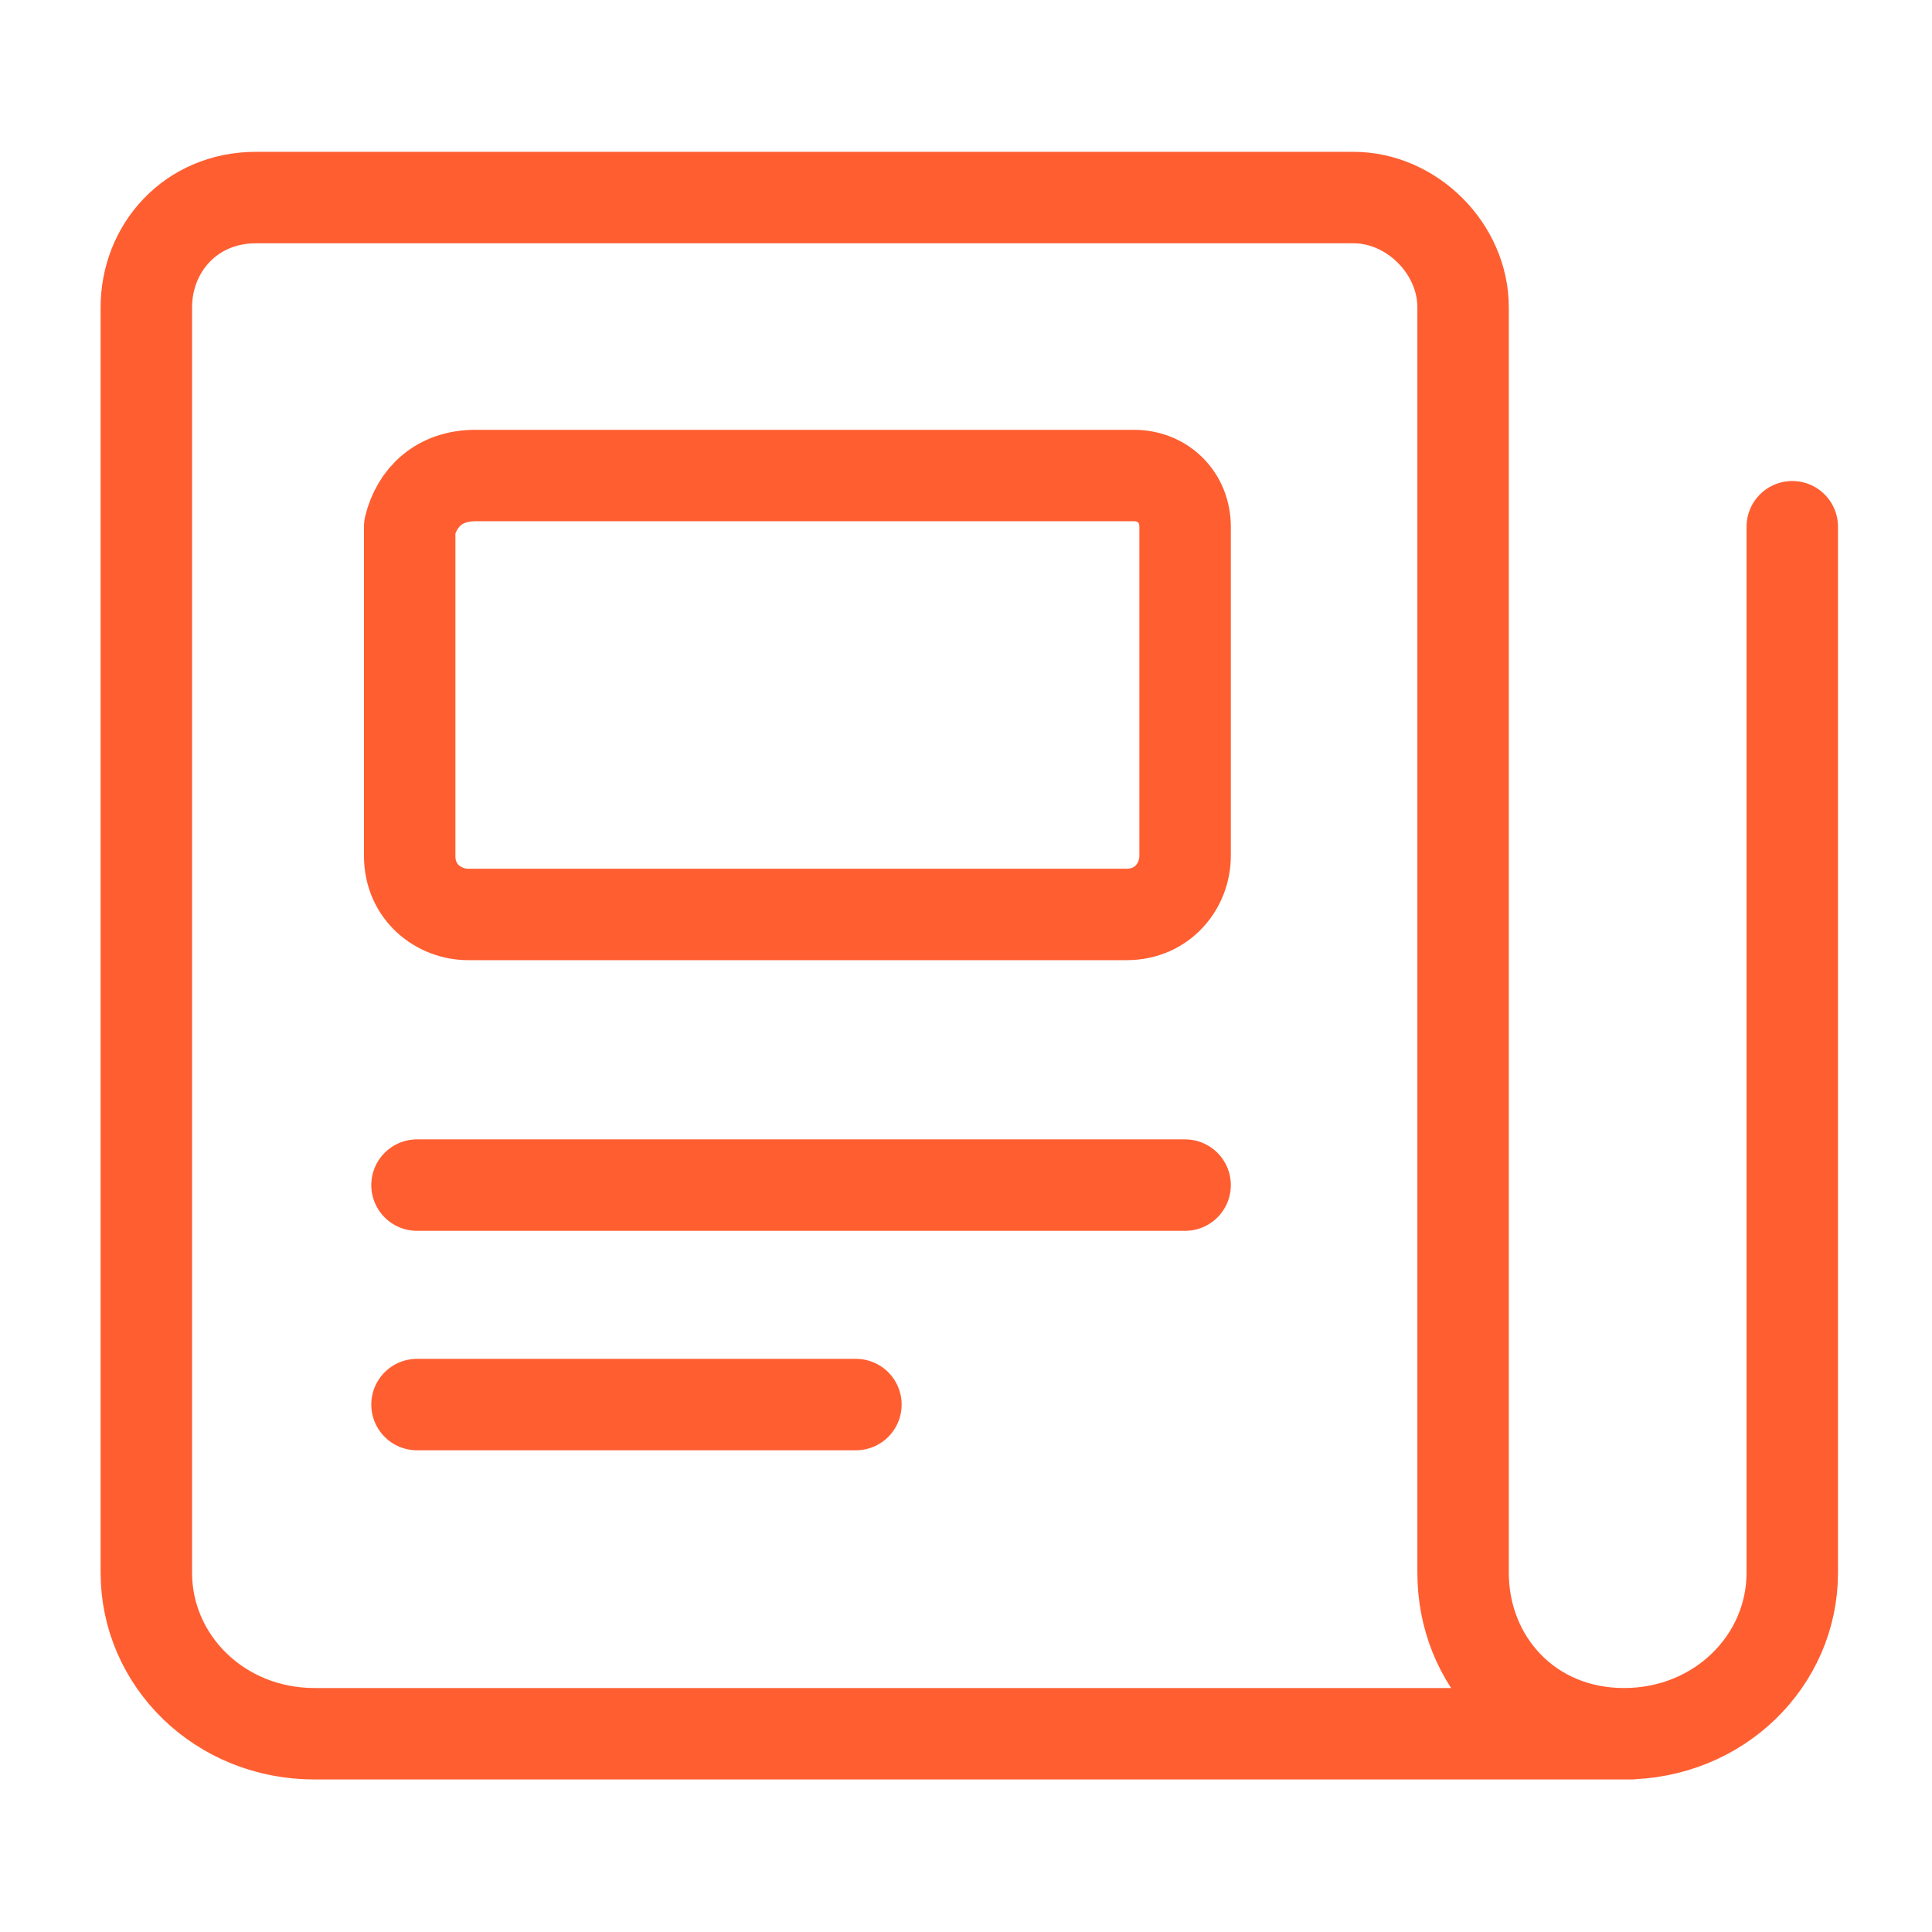 <?xml version="1.0" encoding="UTF-8"?> <svg xmlns="http://www.w3.org/2000/svg" xmlns:xlink="http://www.w3.org/1999/xlink" overflow="visible" preserveAspectRatio="none" viewBox="0 0 22 22" xml:space="preserve" y="0px" x="0px" id="Layer_1_1572259289266" width="20" height="20"><g transform="translate(1, 1)"><style type="text/css"> .st0_1572259289266{fill:none;stroke:#ff5e31;stroke-width:1.25;stroke-linecap:round;stroke-linejoin:round;stroke-miterlimit:3.333;} </style><g transform="matrix(0.833,0,0,0.833,0,0)"> <path d="M23.3,6v14.3c0,1.2-1,2.2-2.3,2.2s-2.2-1-2.2-2.2V3c0-0.8-0.7-1.5-1.5-1.5h-15C1.4,1.5,0.8,2.2,0.8,3v17.3 c0,1.2,1,2.2,2.3,2.2h18" class="st0_1572259289266"></path> <path d="M4.5,15H15" class="st0_1572259289266"></path> <path d="M4.5,18h6" class="st0_1572259289266"></path> <path d="M5.3,5.3h9C14.7,5.3,15,5.6,15,6v4.5c0,0.4-0.3,0.8-0.8,0.8h-9c-0.4,0-0.8-0.3-0.8-0.8V6 C4.5,5.6,4.8,5.3,5.3,5.3z" class="st0_1572259289266"></path> </g></g></svg> 